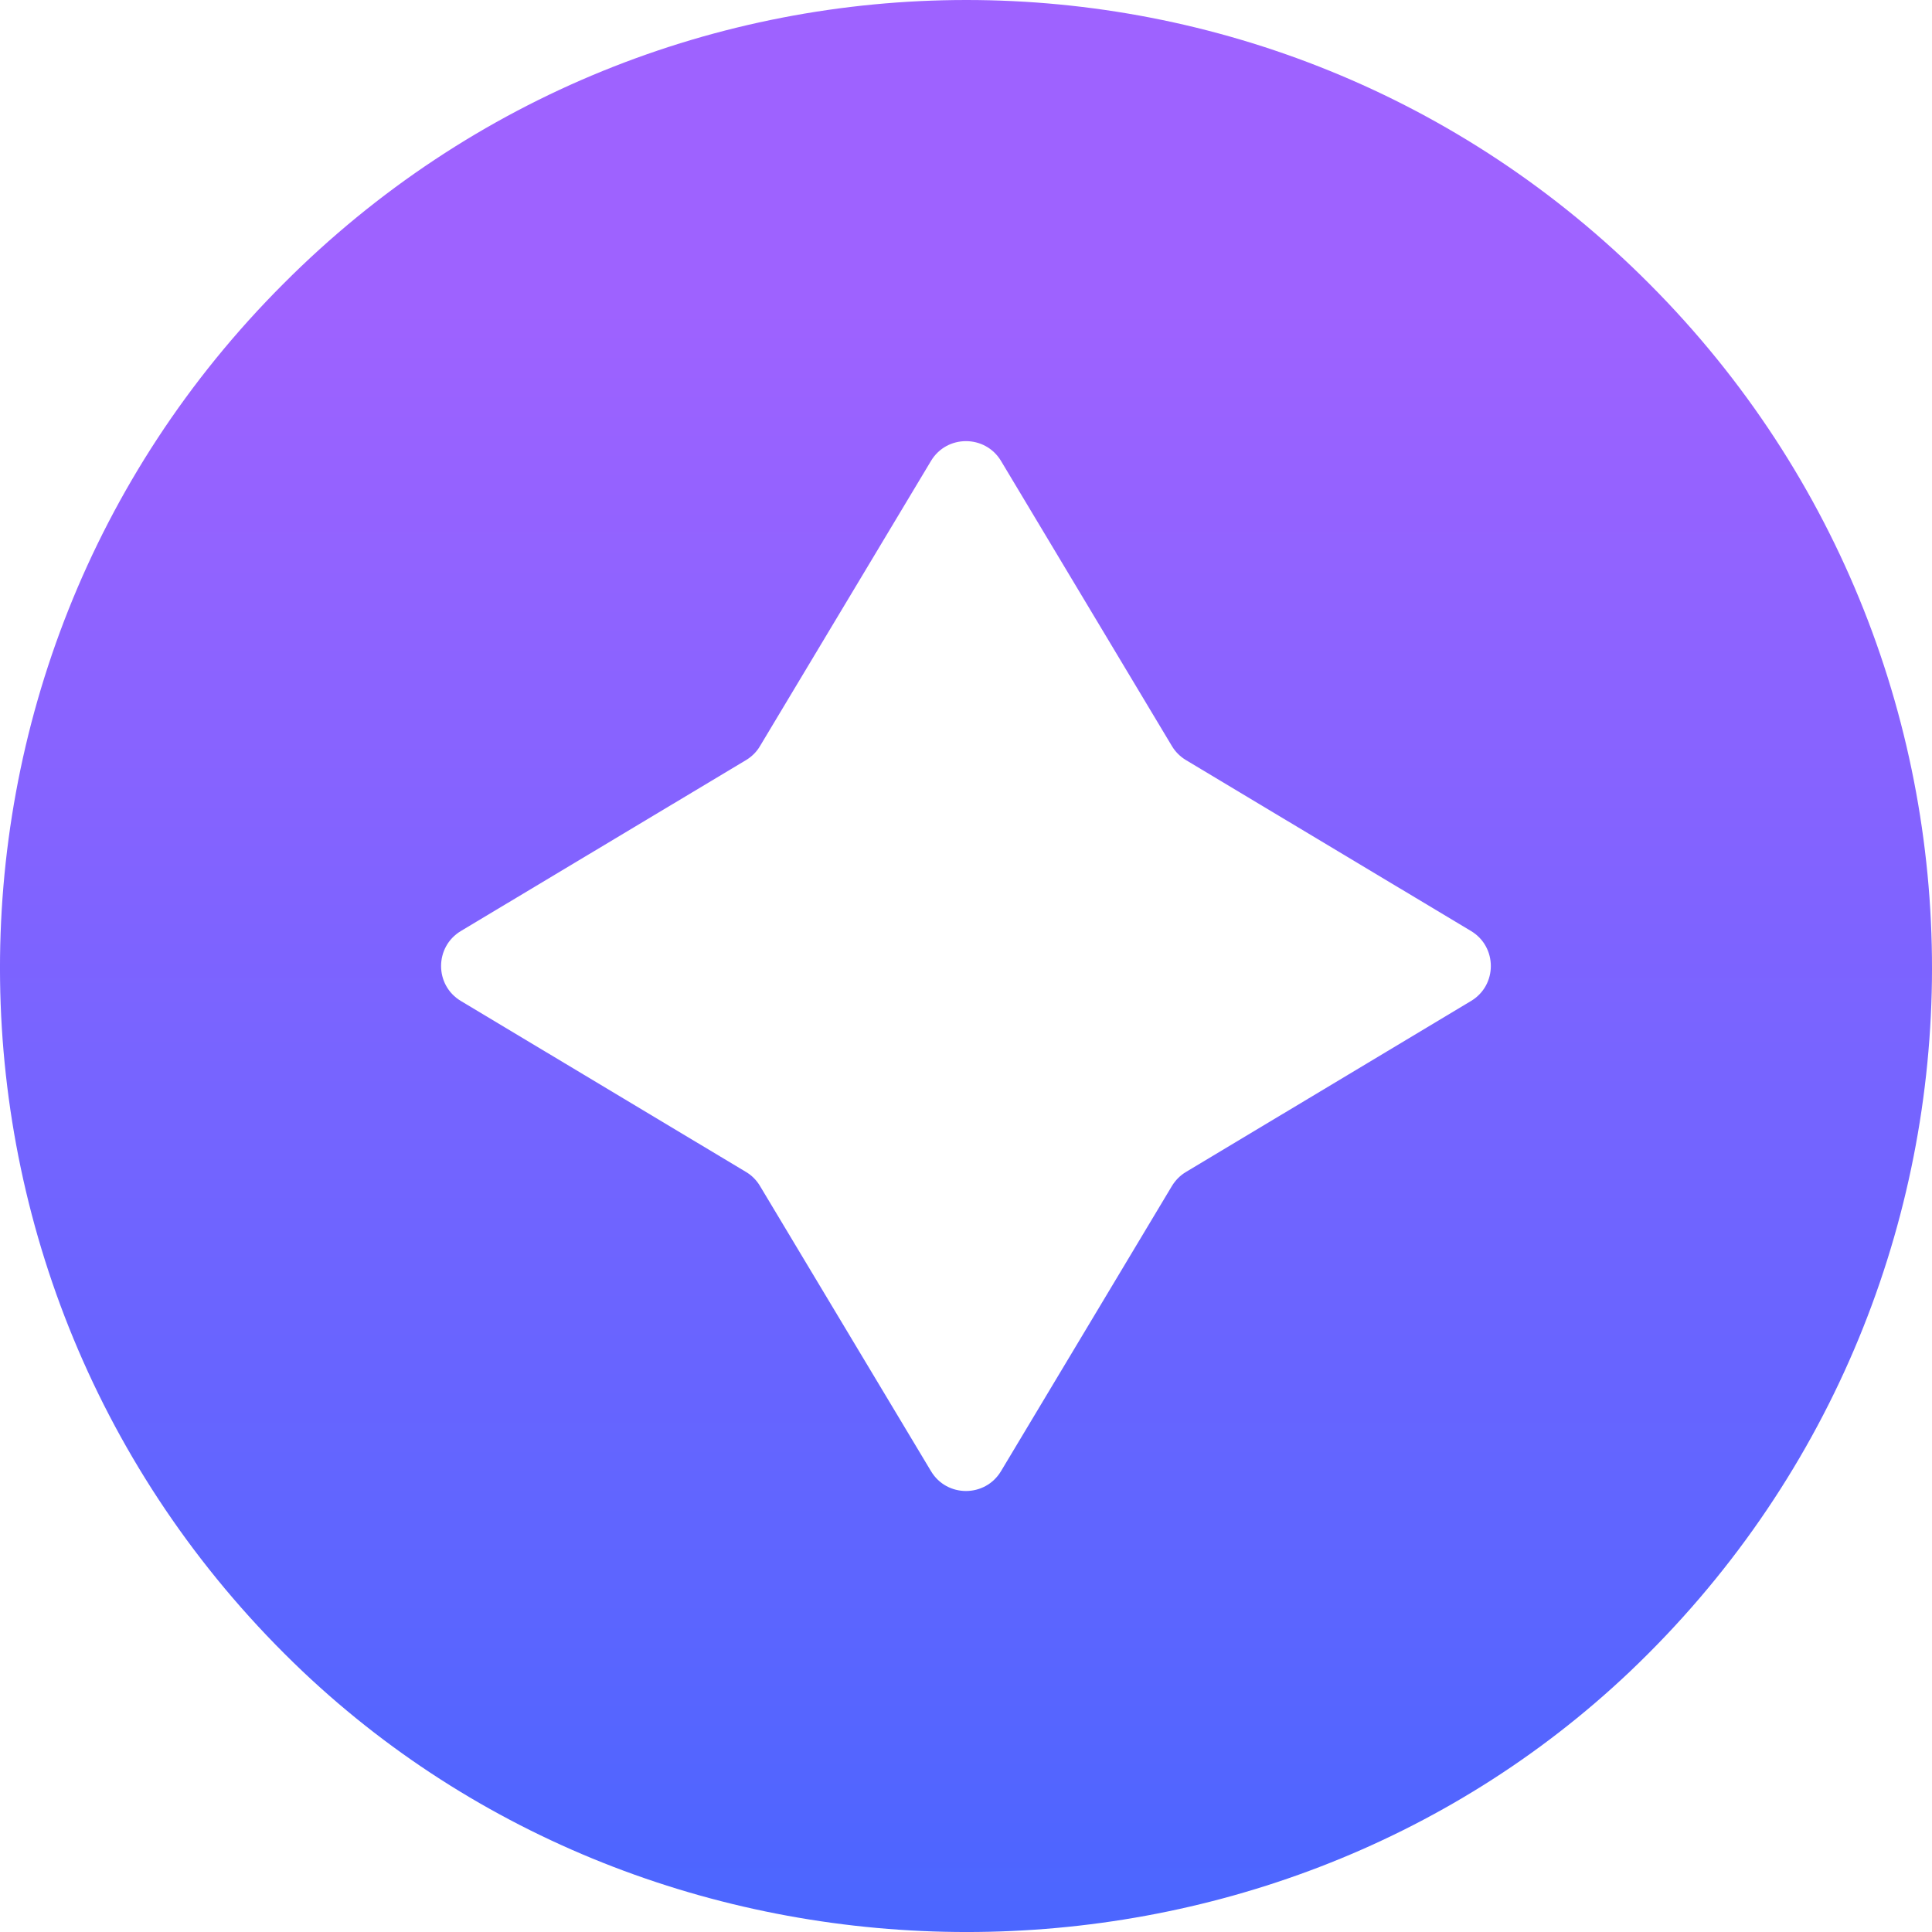 <svg width="24" height="24" viewBox="0 0 24 24" fill="none" xmlns="http://www.w3.org/2000/svg">
<path d="M3.521 3.525C8.201 -1.175 15.809 -1.175 20.488 3.525C25.252 8.298 25.167 16.087 20.248 20.764C15.7 25.079 8.32 25.079 3.761 20.764C-1.171 16.087 -1.254 8.298 3.521 3.525ZM12.435 5.726C12.238 5.398 11.761 5.398 11.565 5.726L9.441 9.268C9.399 9.34 9.339 9.399 9.268 9.442L5.726 11.565C5.397 11.762 5.397 12.239 5.726 12.435L9.268 14.559C9.339 14.601 9.399 14.662 9.441 14.733L11.565 18.275C11.761 18.604 12.238 18.604 12.435 18.275L14.558 14.733C14.601 14.662 14.661 14.601 14.732 14.559L18.273 12.435C18.602 12.239 18.602 11.762 18.273 11.565L14.732 9.442C14.661 9.399 14.601 9.34 14.558 9.268L12.435 5.726Z" fill="url(#paint0_linear_7755_19251)"/>
<defs>
<linearGradient id="paint0_linear_7755_19251" x1="12" y1="0" x2="12" y2="31.5" gradientUnits="userSpaceOnUse">
<stop offset="0.122" stop-color="#9E62FF"/>
<stop offset="1" stop-color="#2C67FF"/>
</linearGradient>
</defs>
</svg>
